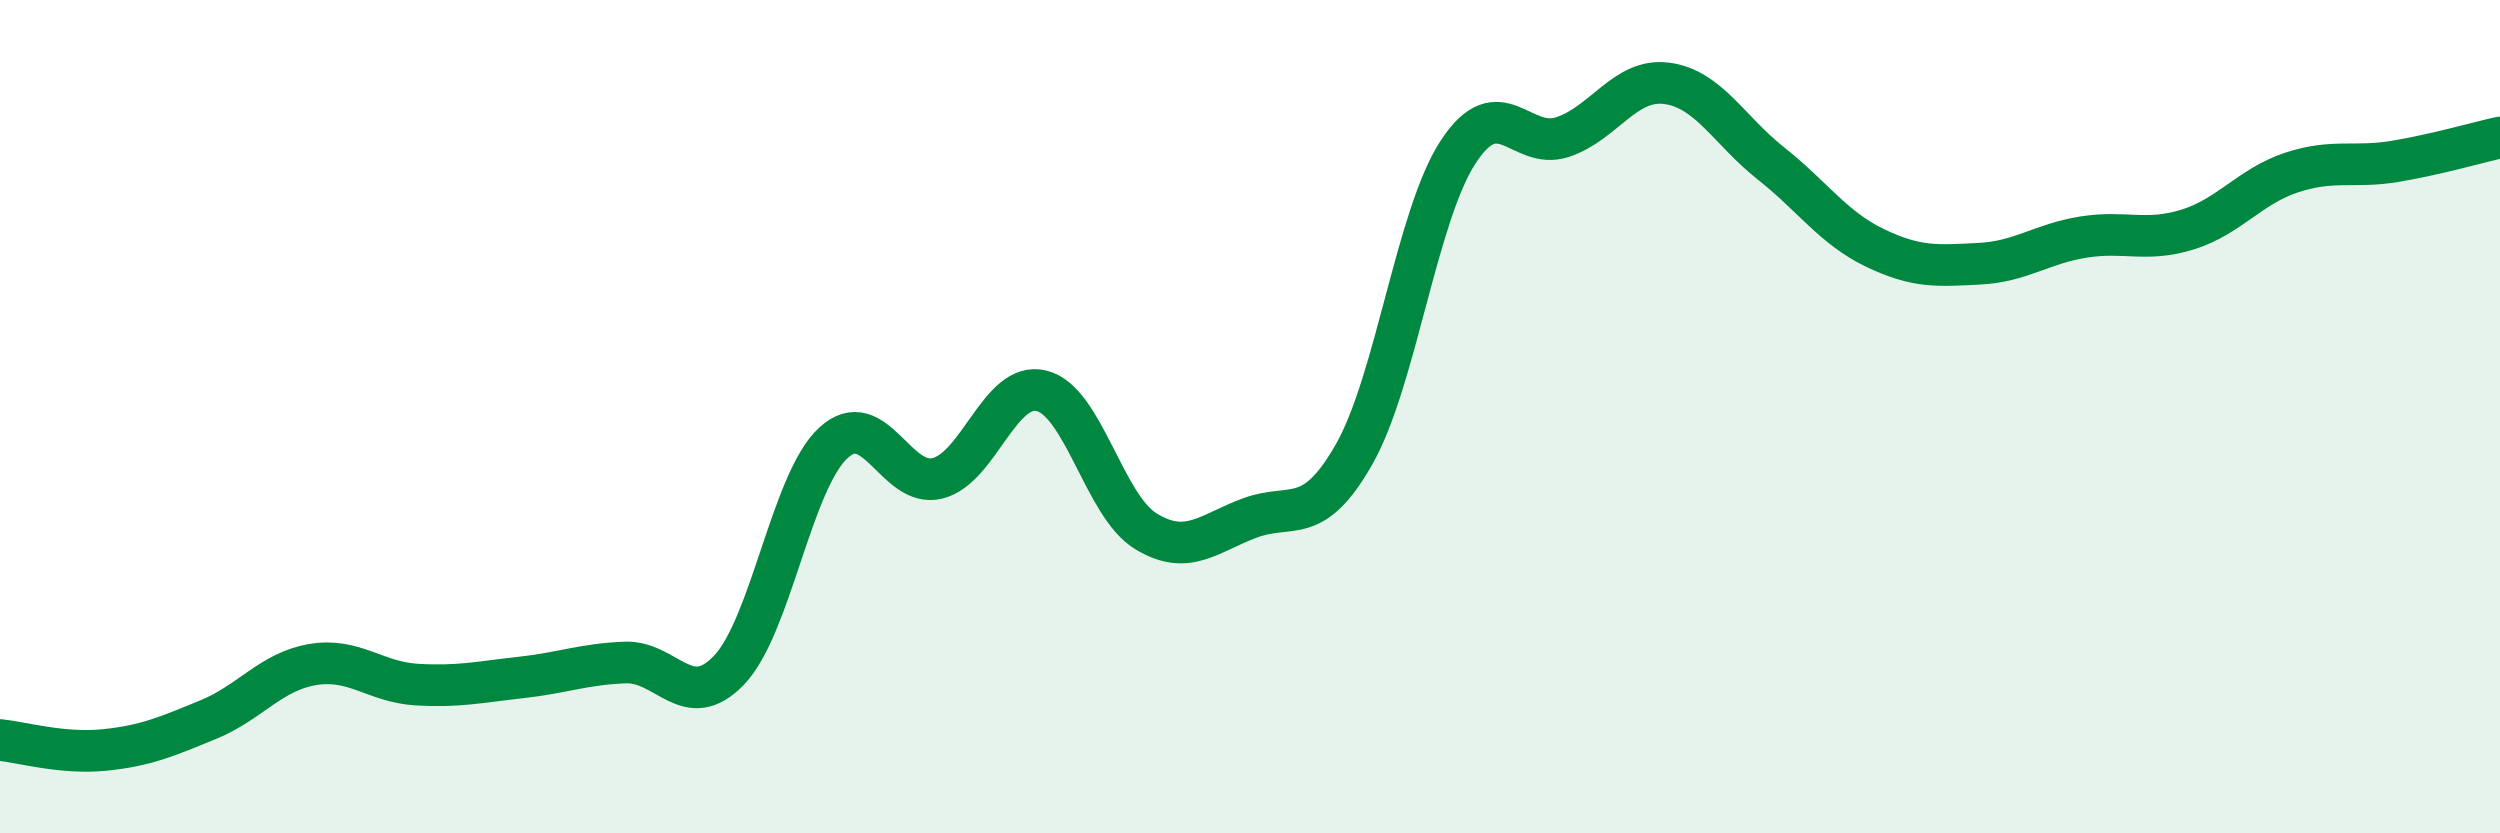
    <svg width="60" height="20" viewBox="0 0 60 20" xmlns="http://www.w3.org/2000/svg">
      <path
        d="M 0,17.76 C 0.5,17.81 1.5,18.1 2.5,18 C 3.5,17.9 4,17.68 5,17.27 C 6,16.86 6.5,16.12 7.5,15.95 C 8.5,15.78 9,16.37 10,16.43 C 11,16.49 11.5,16.37 12.5,16.26 C 13.5,16.15 14,15.94 15,15.9 C 16,15.86 16.5,17.13 17.5,16.08 C 18.5,15.03 19,11.55 20,10.63 C 21,9.71 21.5,11.73 22.5,11.48 C 23.5,11.23 24,9.13 25,9.38 C 26,9.63 26.5,12.14 27.5,12.75 C 28.5,13.36 29,12.8 30,12.43 C 31,12.06 31.5,12.66 32.5,10.9 C 33.5,9.14 34,5.16 35,3.64 C 36,2.12 36.5,3.62 37.5,3.29 C 38.5,2.96 39,1.87 40,2 C 41,2.13 41.5,3.13 42.5,3.92 C 43.5,4.71 44,5.47 45,5.95 C 46,6.43 46.5,6.38 47.5,6.33 C 48.5,6.28 49,5.85 50,5.69 C 51,5.53 51.5,5.82 52.5,5.51 C 53.5,5.2 54,4.47 55,4.14 C 56,3.81 56.5,4.04 57.5,3.87 C 58.5,3.7 59.5,3.41 60,3.3L60 20L0 20Z"
        fill="#008740"
        opacity="0.1"
        stroke-linecap="round"
        stroke-linejoin="round"
      />
      <path
        d="M 0,17.76 C 0.5,17.81 1.5,18.1 2.5,18 C 3.5,17.9 4,17.68 5,17.27 C 6,16.86 6.5,16.12 7.5,15.95 C 8.5,15.78 9,16.37 10,16.43 C 11,16.49 11.5,16.37 12.5,16.26 C 13.5,16.15 14,15.94 15,15.9 C 16,15.86 16.5,17.13 17.5,16.08 C 18.5,15.03 19,11.55 20,10.63 C 21,9.71 21.5,11.73 22.5,11.48 C 23.5,11.23 24,9.13 25,9.38 C 26,9.63 26.5,12.14 27.5,12.75 C 28.5,13.36 29,12.8 30,12.43 C 31,12.06 31.5,12.66 32.5,10.9 C 33.5,9.14 34,5.16 35,3.64 C 36,2.12 36.5,3.62 37.5,3.29 C 38.5,2.96 39,1.87 40,2 C 41,2.13 41.5,3.13 42.5,3.92 C 43.5,4.71 44,5.47 45,5.95 C 46,6.43 46.5,6.38 47.5,6.33 C 48.5,6.28 49,5.85 50,5.69 C 51,5.53 51.5,5.82 52.5,5.51 C 53.5,5.2 54,4.47 55,4.14 C 56,3.81 56.5,4.04 57.5,3.87 C 58.5,3.7 59.5,3.41 60,3.3"
        stroke="#008740"
        stroke-width="1"
        fill="none"
        stroke-linecap="round"
        stroke-linejoin="round"
      />
    </svg>
  